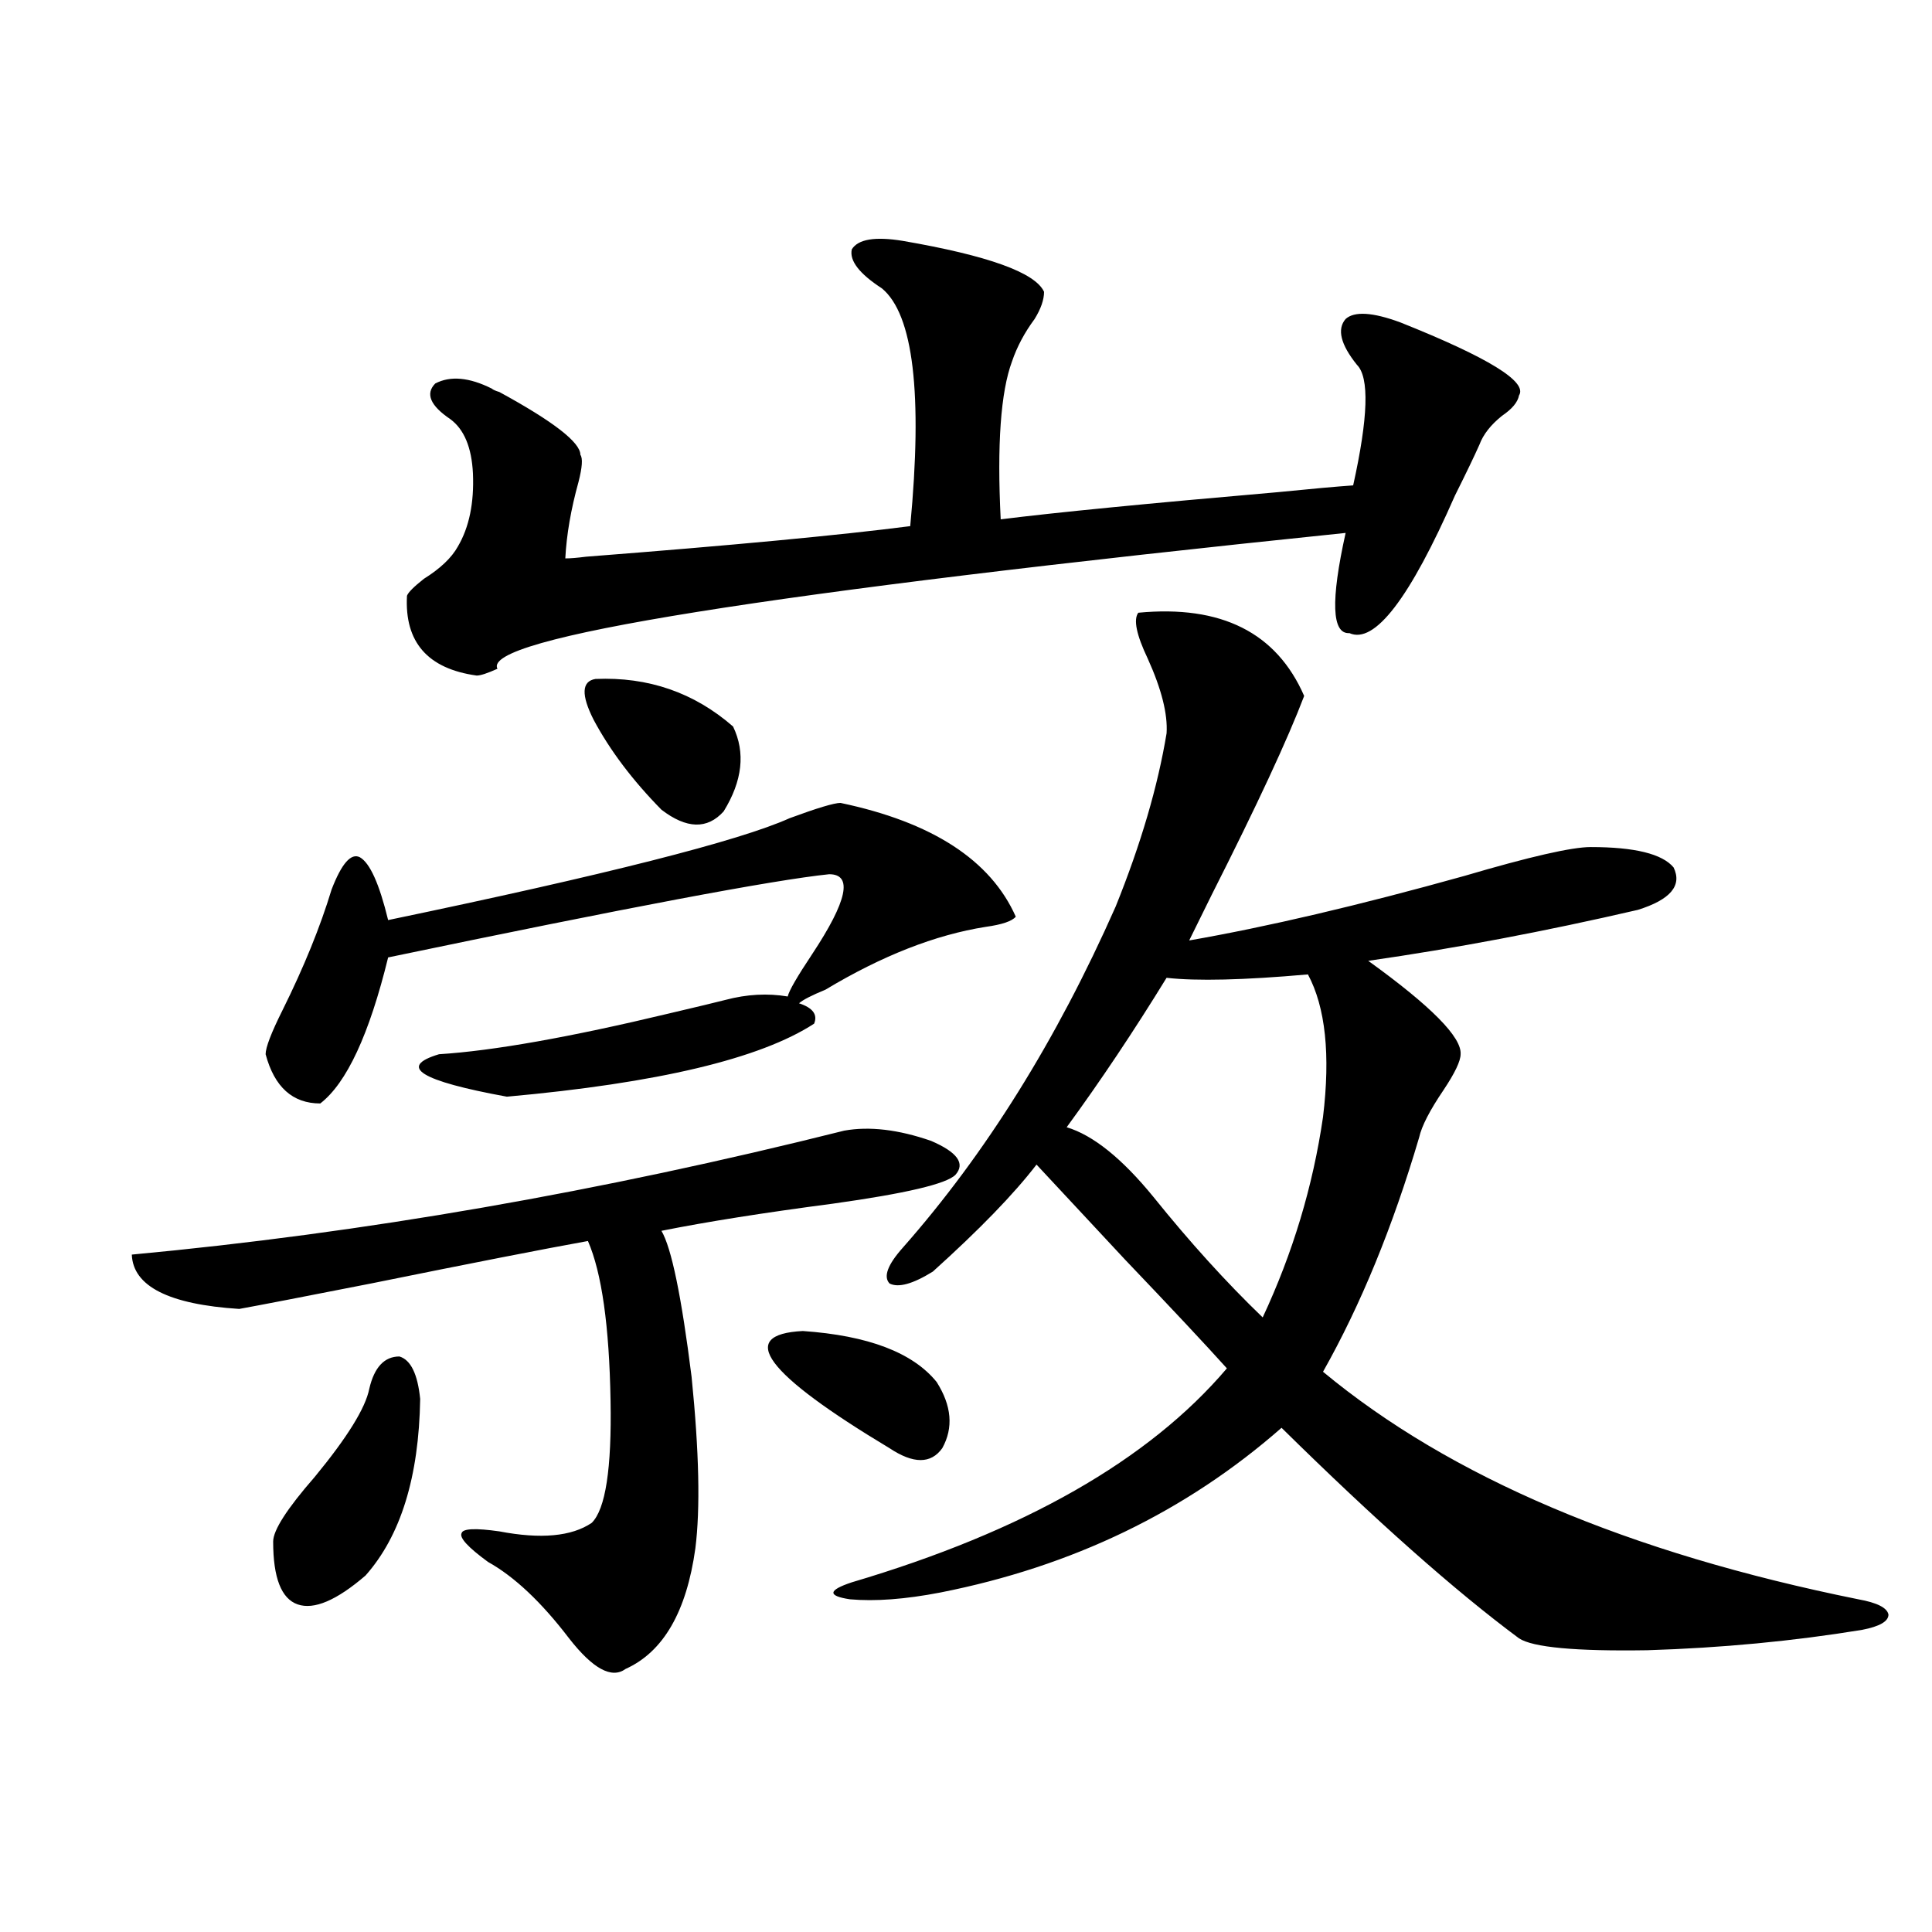 <?xml version="1.0" encoding="utf-8"?>
<!-- Generator: Adobe Illustrator 16.0.0, SVG Export Plug-In . SVG Version: 6.00 Build 0)  -->
<!DOCTYPE svg PUBLIC "-//W3C//DTD SVG 1.1//EN" "http://www.w3.org/Graphics/SVG/1.1/DTD/svg11.dtd">
<svg version="1.1" id="图层_1" xmlns="http://www.w3.org/2000/svg" xmlns:xlink="http://www.w3.org/1999/xlink" x="0px" y="0px"
	 width="1000px" height="1000px" viewBox="0 0 1000 1000" enable-background="new 0 0 1000 1000" xml:space="preserve">
<path d="M436.989,585.215c13.003-2.335,27.957-0.577,44.877,5.273c13.658,5.864,17.881,11.728,12.683,17.578
	c-4.558,4.696-25.7,9.668-63.413,14.941c-35.776,4.696-65.364,9.38-88.778,14.063c5.198,8.789,10.396,33.989,15.609,75.586
	c3.902,38.672,4.543,68.267,1.951,88.77c-4.558,32.808-16.585,53.613-36.097,62.402c-7.164,5.273-16.92,0-29.268-15.82
	c-14.313-18.759-28.292-31.929-41.95-39.551c-10.411-7.608-14.969-12.593-13.658-14.941c0.641-2.335,7.149-2.637,19.512-0.879
	c21.463,4.106,37.393,2.637,47.804-4.395c7.149-7.031,10.396-28.125,9.756-63.281c-0.655-38.672-4.558-66.206-11.707-82.617
	c-22.773,4.106-60.166,11.426-112.192,21.973c-35.776,7.031-58.535,11.426-68.291,13.184c-36.432-2.335-54.968-11.714-55.608-28.125
	C187.88,638.251,310.804,616.855,436.989,585.215z M375.527,517.539c11.052-2.925,21.783-3.516,32.194-1.758
	c0.641-2.925,4.878-10.245,12.683-21.973c18.201-27.534,21.128-41.309,8.78-41.309c-28.627,2.938-104.723,17.29-228.287,43.066
	c-9.756,39.853-21.463,65.039-35.121,75.586c-14.313,0-23.749-8.487-28.292-25.488c0-3.516,2.927-11.124,8.78-22.852
	c11.052-22.261,19.512-43.066,25.365-62.402c5.198-13.472,10.076-19.034,14.634-16.699c5.198,2.938,10.076,13.774,14.634,32.52
	c112.513-23.429,181.779-41.007,207.8-52.734c14.299-5.273,23.079-7.91,26.341-7.91c47.469,9.97,77.712,29.595,90.729,58.887
	c-1.951,2.349-7.164,4.106-15.609,5.273c-26.021,4.106-53.657,14.941-82.925,32.52c-7.164,2.938-11.707,5.273-13.658,7.031
	c7.149,2.349,9.756,5.864,7.805,10.547c-27.972,18.169-80.974,30.762-159.021,37.793c-44.877-8.198-56.584-15.519-35.121-21.973
	c27.957-1.758,67.636-8.789,119.021-21.094C361.214,521.055,370.97,518.72,375.527,517.539z M191.142,718.809
	c2.592-11.124,7.805-16.699,15.609-16.699c5.854,1.758,9.421,9.091,10.731,21.973c-0.655,40.43-10.091,70.903-28.292,91.406
	c-14.969,12.882-26.676,17.866-35.121,14.941c-8.46-2.938-12.683-13.761-12.683-32.52c0-5.851,7.149-16.987,21.463-33.398
	C179.755,744.009,189.19,728.778,191.142,718.809z M467.232,124.668c44.222,7.622,68.611,16.411,73.169,26.367
	c0,4.106-1.631,8.789-4.878,14.063c-5.213,7.031-9.115,14.364-11.707,21.973c-5.854,15.82-7.805,43.066-5.854,81.738
	c27.957-3.516,75.761-8.198,143.411-14.063c17.561-1.758,30.563-2.925,39.023-3.516c7.805-35.156,8.445-55.948,1.951-62.402
	c-8.46-10.547-10.411-18.457-5.854-23.73c4.543-4.093,13.979-3.516,28.292,1.758c45.518,18.169,66.005,30.762,61.462,37.793
	c-0.655,3.516-3.582,7.031-8.78,10.547c-5.854,4.696-9.756,9.668-11.707,14.941c-2.606,5.864-6.829,14.653-12.683,26.367
	c-23.414,53.325-41.63,77.056-54.633,71.191c-9.115,0.591-9.756-16.699-1.951-51.855c-301.136,31.063-447.474,54.492-439.014,70.313
	c-5.213,2.349-8.78,3.516-10.731,3.516c-25.365-3.516-37.407-17.276-36.097-41.309c0.641-1.758,3.567-4.683,8.78-8.789
	c8.445-5.273,14.299-10.835,17.561-16.699c5.854-9.956,8.445-22.55,7.805-37.793c-0.655-13.472-4.558-22.852-11.707-28.125
	c-10.411-7.031-13.018-13.184-7.805-18.457c7.805-4.093,17.561-3.214,29.268,2.637c0.641,0.591,1.951,1.181,3.902,1.758
	c27.957,15.243,41.95,26.079,41.95,32.52c1.296,1.758,0.976,6.454-0.976,14.063c-3.902,14.063-6.188,27.246-6.829,39.551
	c2.592,0,6.174-0.288,10.731-0.879c75.44-5.851,131.369-11.124,167.801-15.82c6.494-68.555,1.616-109.562-14.634-123.047
	c-11.707-7.608-16.92-14.351-15.609-20.215C444.139,123.789,452.919,122.333,467.232,124.668z M308.212,351.426
	c27.316-1.167,51.051,7.031,71.218,24.609c6.494,13.485,4.878,28.125-4.878,43.945c-8.46,9.38-19.191,9.091-32.194-0.879
	c-14.969-15.229-26.676-30.762-35.121-46.582C300.728,359.638,301.048,352.606,308.212,351.426z M415.526,688.926
	c33.811,2.349,56.904,11.138,69.267,26.367c7.805,12.305,8.78,23.73,2.927,34.277c-5.854,8.212-14.969,8.212-27.316,0
	C396.015,710.898,381.046,690.684,415.526,688.926z M589.181,317.148c42.926-4.093,71.538,10.259,85.852,43.066
	c-8.46,22.274-24.39,56.552-47.804,102.832c-5.213,10.547-9.115,18.457-11.707,23.73c40.319-7.031,87.803-18.155,142.436-33.398
	c33.811-9.956,55.608-14.941,65.364-14.941c22.759,0,37.072,3.516,42.926,10.547c4.543,9.38-1.631,16.699-18.536,21.973
	c-48.139,11.138-94.632,19.927-139.509,26.367c32.515,23.442,48.444,39.551,47.804,48.34c0,3.516-2.927,9.668-8.78,18.457
	c-7.164,10.547-11.387,18.759-12.683,24.609c-13.658,46.294-30.243,86.724-49.755,121.289
	c65.685,54.492,158.045,93.755,277.066,117.773c9.756,1.758,14.954,4.395,15.609,7.91c0,3.516-4.558,6.152-13.658,7.91
	c-35.776,5.851-72.849,9.366-111.217,10.547c-37.072,0.577-59.19-1.47-66.34-6.152c-33.17-24.609-74.145-60.933-122.924-108.984
	c-49.435,43.368-108.29,71.782-176.581,85.254c-18.216,3.516-33.825,4.683-46.828,3.516c-11.707-1.758-11.387-4.696,0.976-8.789
	c89.099-26.367,153.808-63.281,194.142-110.742c-11.066-12.305-28.627-31.05-52.682-56.25
	c-20.167-21.671-35.456-38.081-45.853-49.219c-11.707,15.243-29.603,33.7-53.657,55.371c-10.411,6.454-17.896,8.501-22.438,6.152
	c-3.262-3.516-0.976-9.668,6.829-18.457c42.926-48.628,79.663-107.515,110.241-176.66c13.003-32.218,21.783-62.101,26.341-89.648
	c0.641-9.956-2.606-22.852-9.756-38.672C588.205,328.574,586.574,320.664,589.181,317.148z M603.814,506.113
	c-16.92,27.548-34.146,53.325-51.706,77.344c13.658,4.106,28.612,16.122,44.877,36.035c18.856,23.442,37.713,44.247,56.584,62.402
	c15.609-33.398,26.006-67.964,31.219-103.711c3.902-32.218,1.296-56.827-7.805-73.828
	C643.813,507.294,619.424,507.871,603.814,506.113z"/>
</svg>
